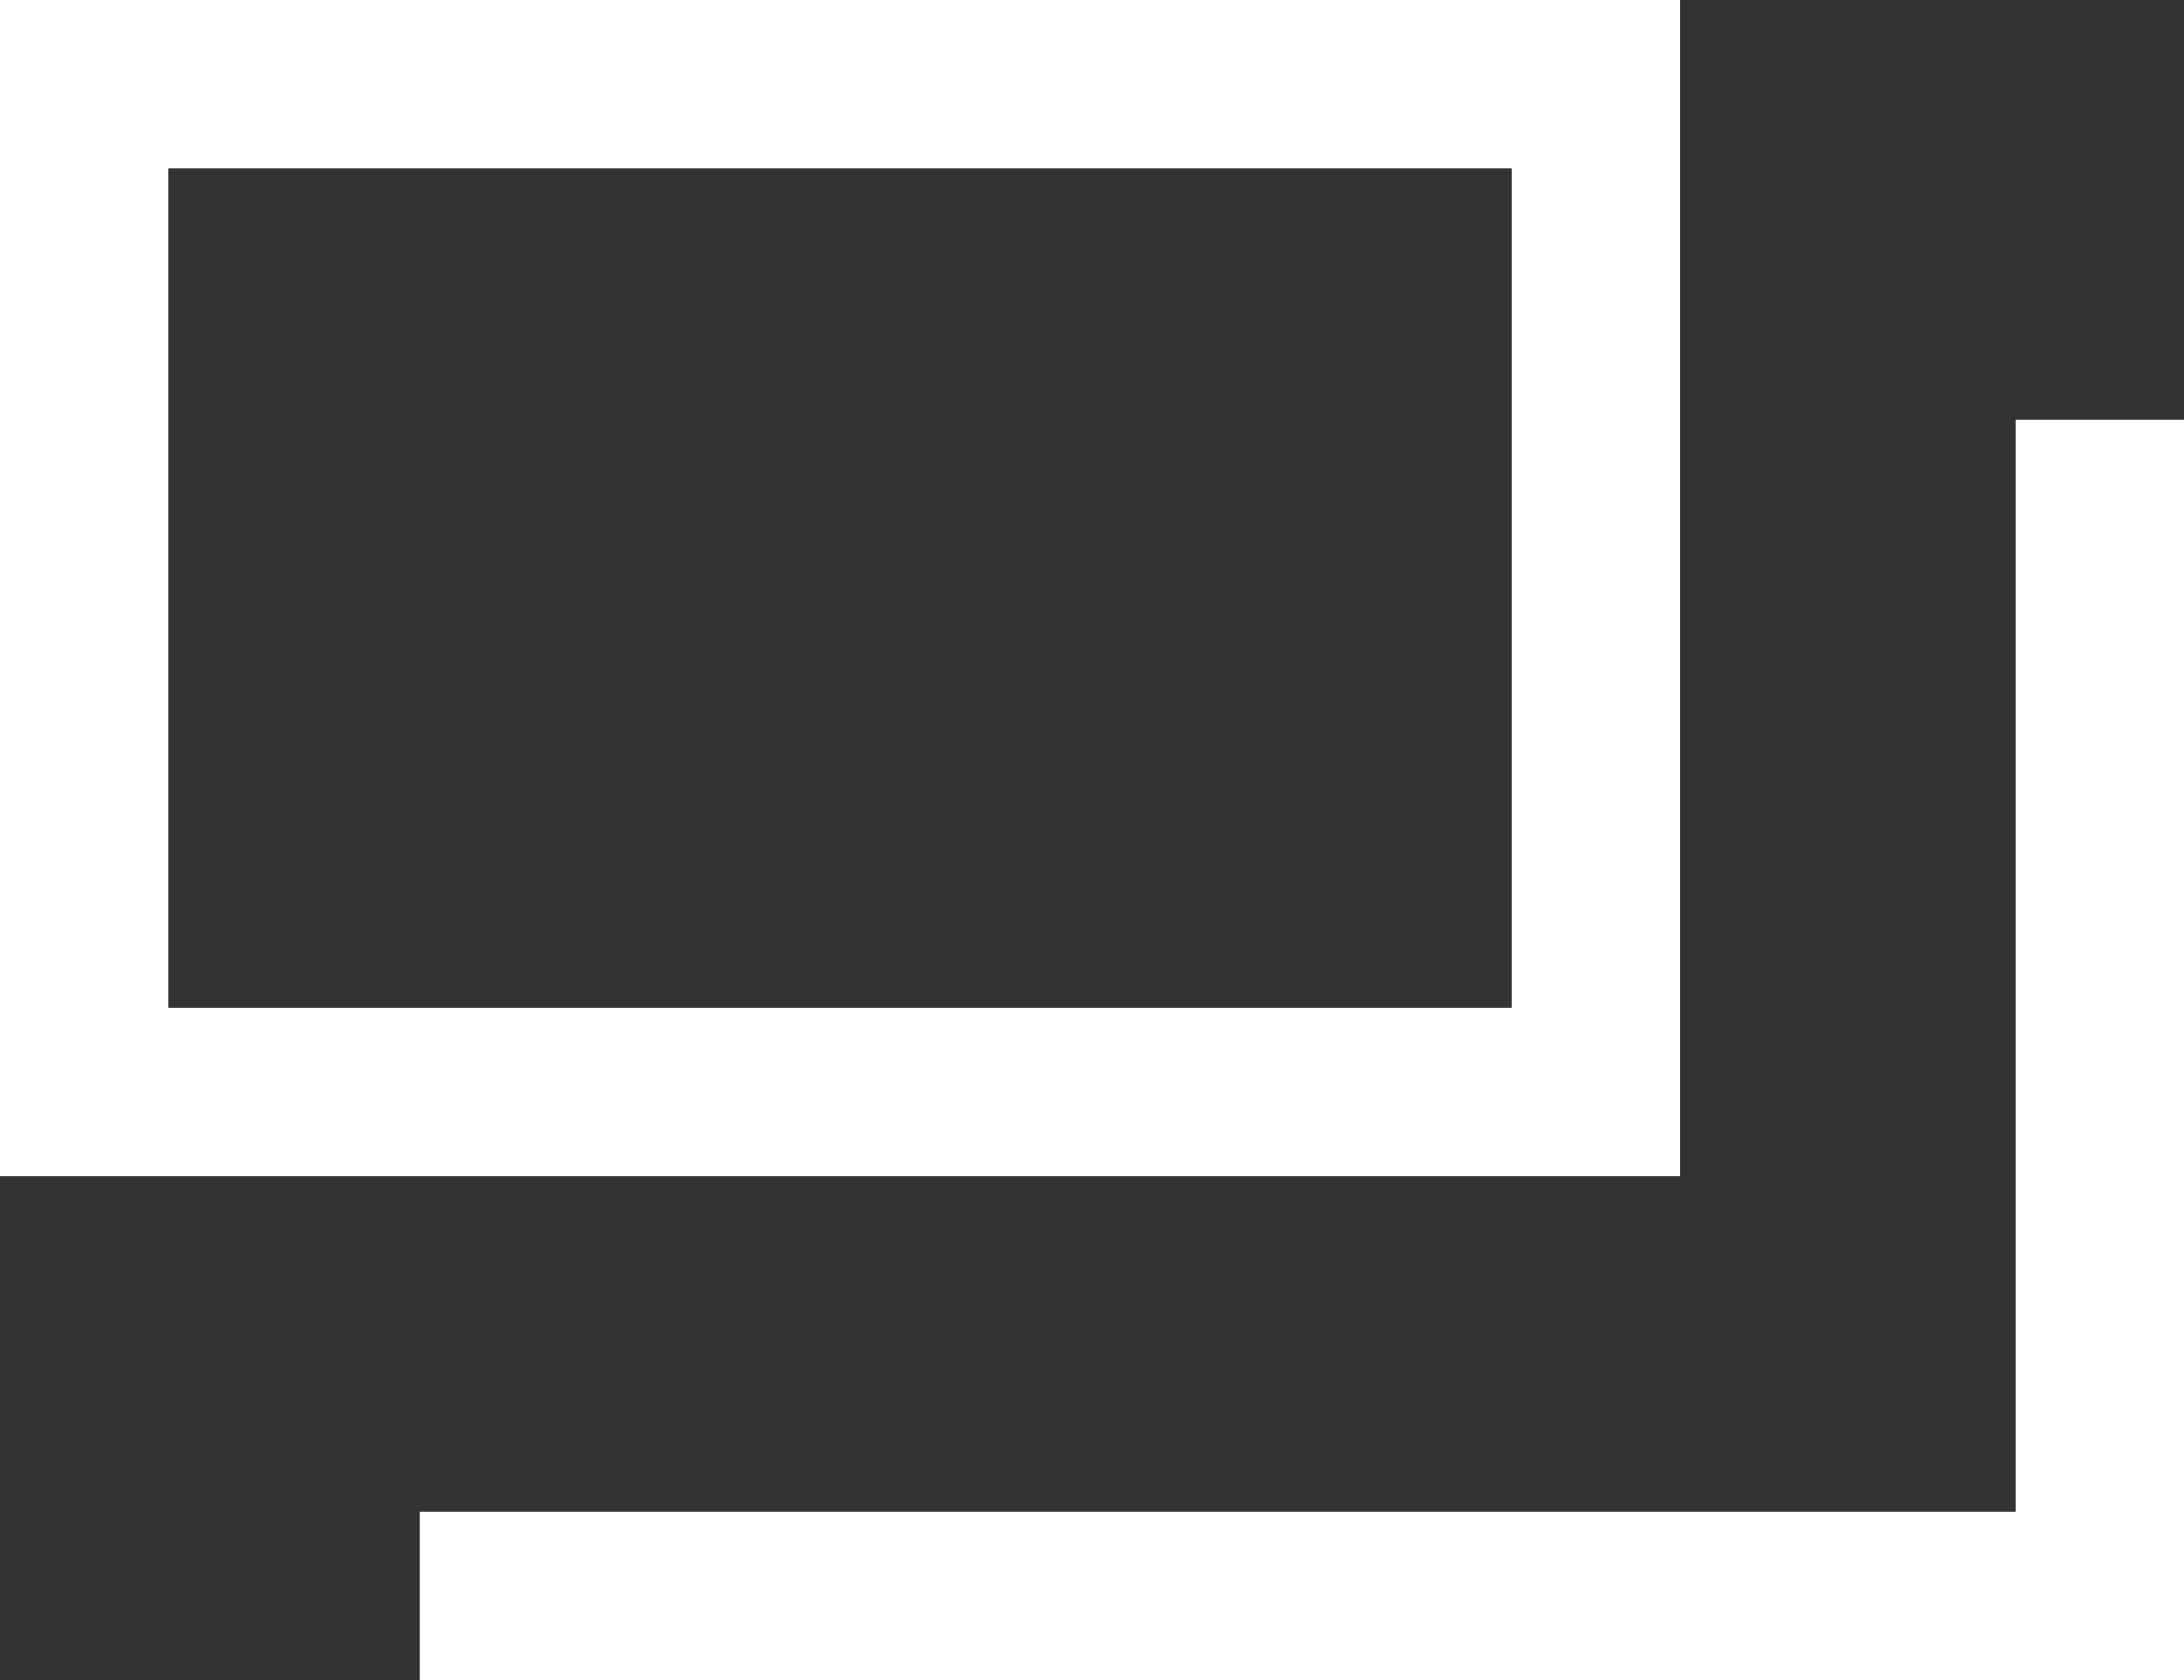 <svg width="13" height="10" viewBox="0 0 13 10" fill="none" xmlns="http://www.w3.org/2000/svg">
<rect x="0" y="0" width="13" height="10" fill="#333333" stroke="none"/>
<path d="M9 1V6H1V1H9ZM10 0H0V7H10V0Z" fill="white"/>
<path d="M12.5 2.5V9.5H2.5" stroke="white" stroke-miterlimit="10"/>
</svg>
